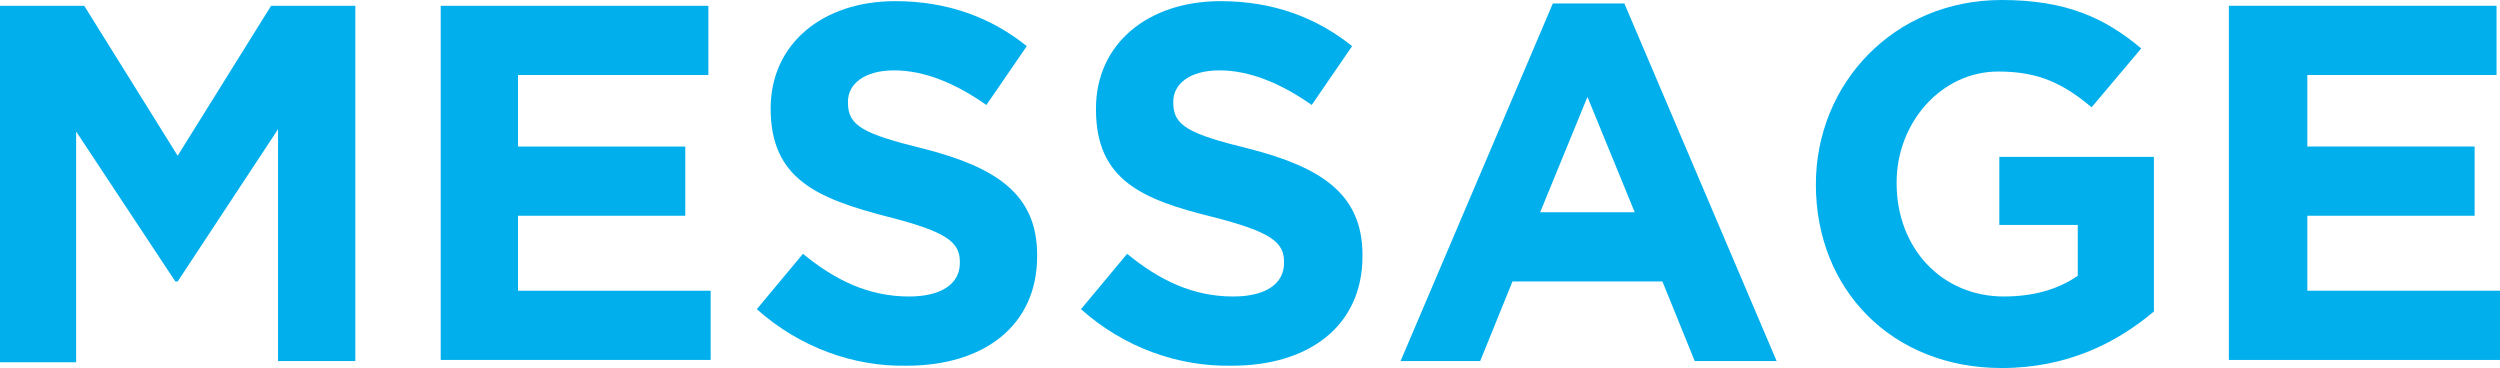 <?xml version="1.0" encoding="utf-8"?>
<!-- Generator: Adobe Illustrator 27.7.0, SVG Export Plug-In . SVG Version: 6.00 Build 0)  -->
<svg version="1.1" id="レイヤー_1" xmlns="http://www.w3.org/2000/svg" xmlns:xlink="http://www.w3.org/1999/xlink" x="0px"
	 y="0px" viewBox="0 0 216.7 31.9" style="enable-background:new 0 0 216.7 31.9;" xml:space="preserve">
<style type="text/css">
	.st0{fill:#00AFEC;}
</style>
<g>
	<path class="st0" d="M0,0.5h7.3l8.1,13l8.1-13h7.3v30.8h-6.7V11.2l-8.7,13.2h-0.2l-8.6-13v20H0V0.5z"/>
	<path class="st0" d="M38.2,0.5h23.2v6H44.9v6.2h14.5v6H44.9v6.5h16.7v6H38.2V0.5z"/>
	<path class="st0" d="M65.6,26.8l4-4.8c2.8,2.3,5.7,3.7,9.2,3.7c2.8,0,4.4-1.1,4.4-2.9v-0.1c0-1.7-1.1-2.6-6.2-3.9
		c-6.2-1.6-10.2-3.3-10.2-9.4V9.4c0-5.6,4.5-9.3,10.8-9.3c4.5,0,8.3,1.4,11.4,3.9l-3.5,5.1c-2.7-1.9-5.4-3-8-3c-2.6,0-4,1.2-4,2.7
		v0.1c0,2,1.3,2.7,6.6,4c6.2,1.6,9.8,3.9,9.8,9.2v0.1c0,6.1-4.7,9.5-11.3,9.5C74,31.8,69.3,30.1,65.6,26.8z"/>
	<path class="st0" d="M93.7,26.8l4-4.8c2.8,2.3,5.7,3.7,9.2,3.7c2.8,0,4.4-1.1,4.4-2.9v-0.1c0-1.7-1.1-2.6-6.2-3.9
		C99,17.3,95,15.6,95,9.5V9.4c0-5.6,4.5-9.3,10.8-9.3c4.5,0,8.3,1.4,11.4,3.9l-3.5,5.1c-2.7-1.9-5.4-3-8-3c-2.6,0-4,1.2-4,2.7v0.1
		c0,2,1.3,2.7,6.6,4c6.2,1.6,9.8,3.9,9.8,9.2v0.1c0,6.1-4.7,9.5-11.3,9.5C102.1,31.8,97.4,30.1,93.7,26.8z"/>
	<path class="st0" d="M134.6,0.3h6.2l13.2,31h-7.1l-2.8-6.9h-13l-2.8,6.9h-6.9L134.6,0.3z M141.7,18.4l-4.1-10l-4.1,10H141.7z"/>
	<path class="st0" d="M157.4,16L157.4,16c0-8.8,6.8-16,16.1-16c5.5,0,8.9,1.5,12.1,4.2l-4.3,5.1c-2.4-2-4.5-3.1-8.1-3.1
		c-4.9,0-8.8,4.4-8.8,9.6v0.1c0,5.6,3.9,9.8,9.3,9.8c2.5,0,4.7-0.6,6.4-1.8v-4.4h-6.8v-5.9h13.4V27c-3.2,2.7-7.5,4.9-13.2,4.9
		C164,31.9,157.4,25.1,157.4,16z"/>
	<path class="st0" d="M193.2,0.5h23.2v6H200v6.2h14.5v6H200v6.5h16.7v6h-23.5V0.5z"/>
</g>
</svg>
